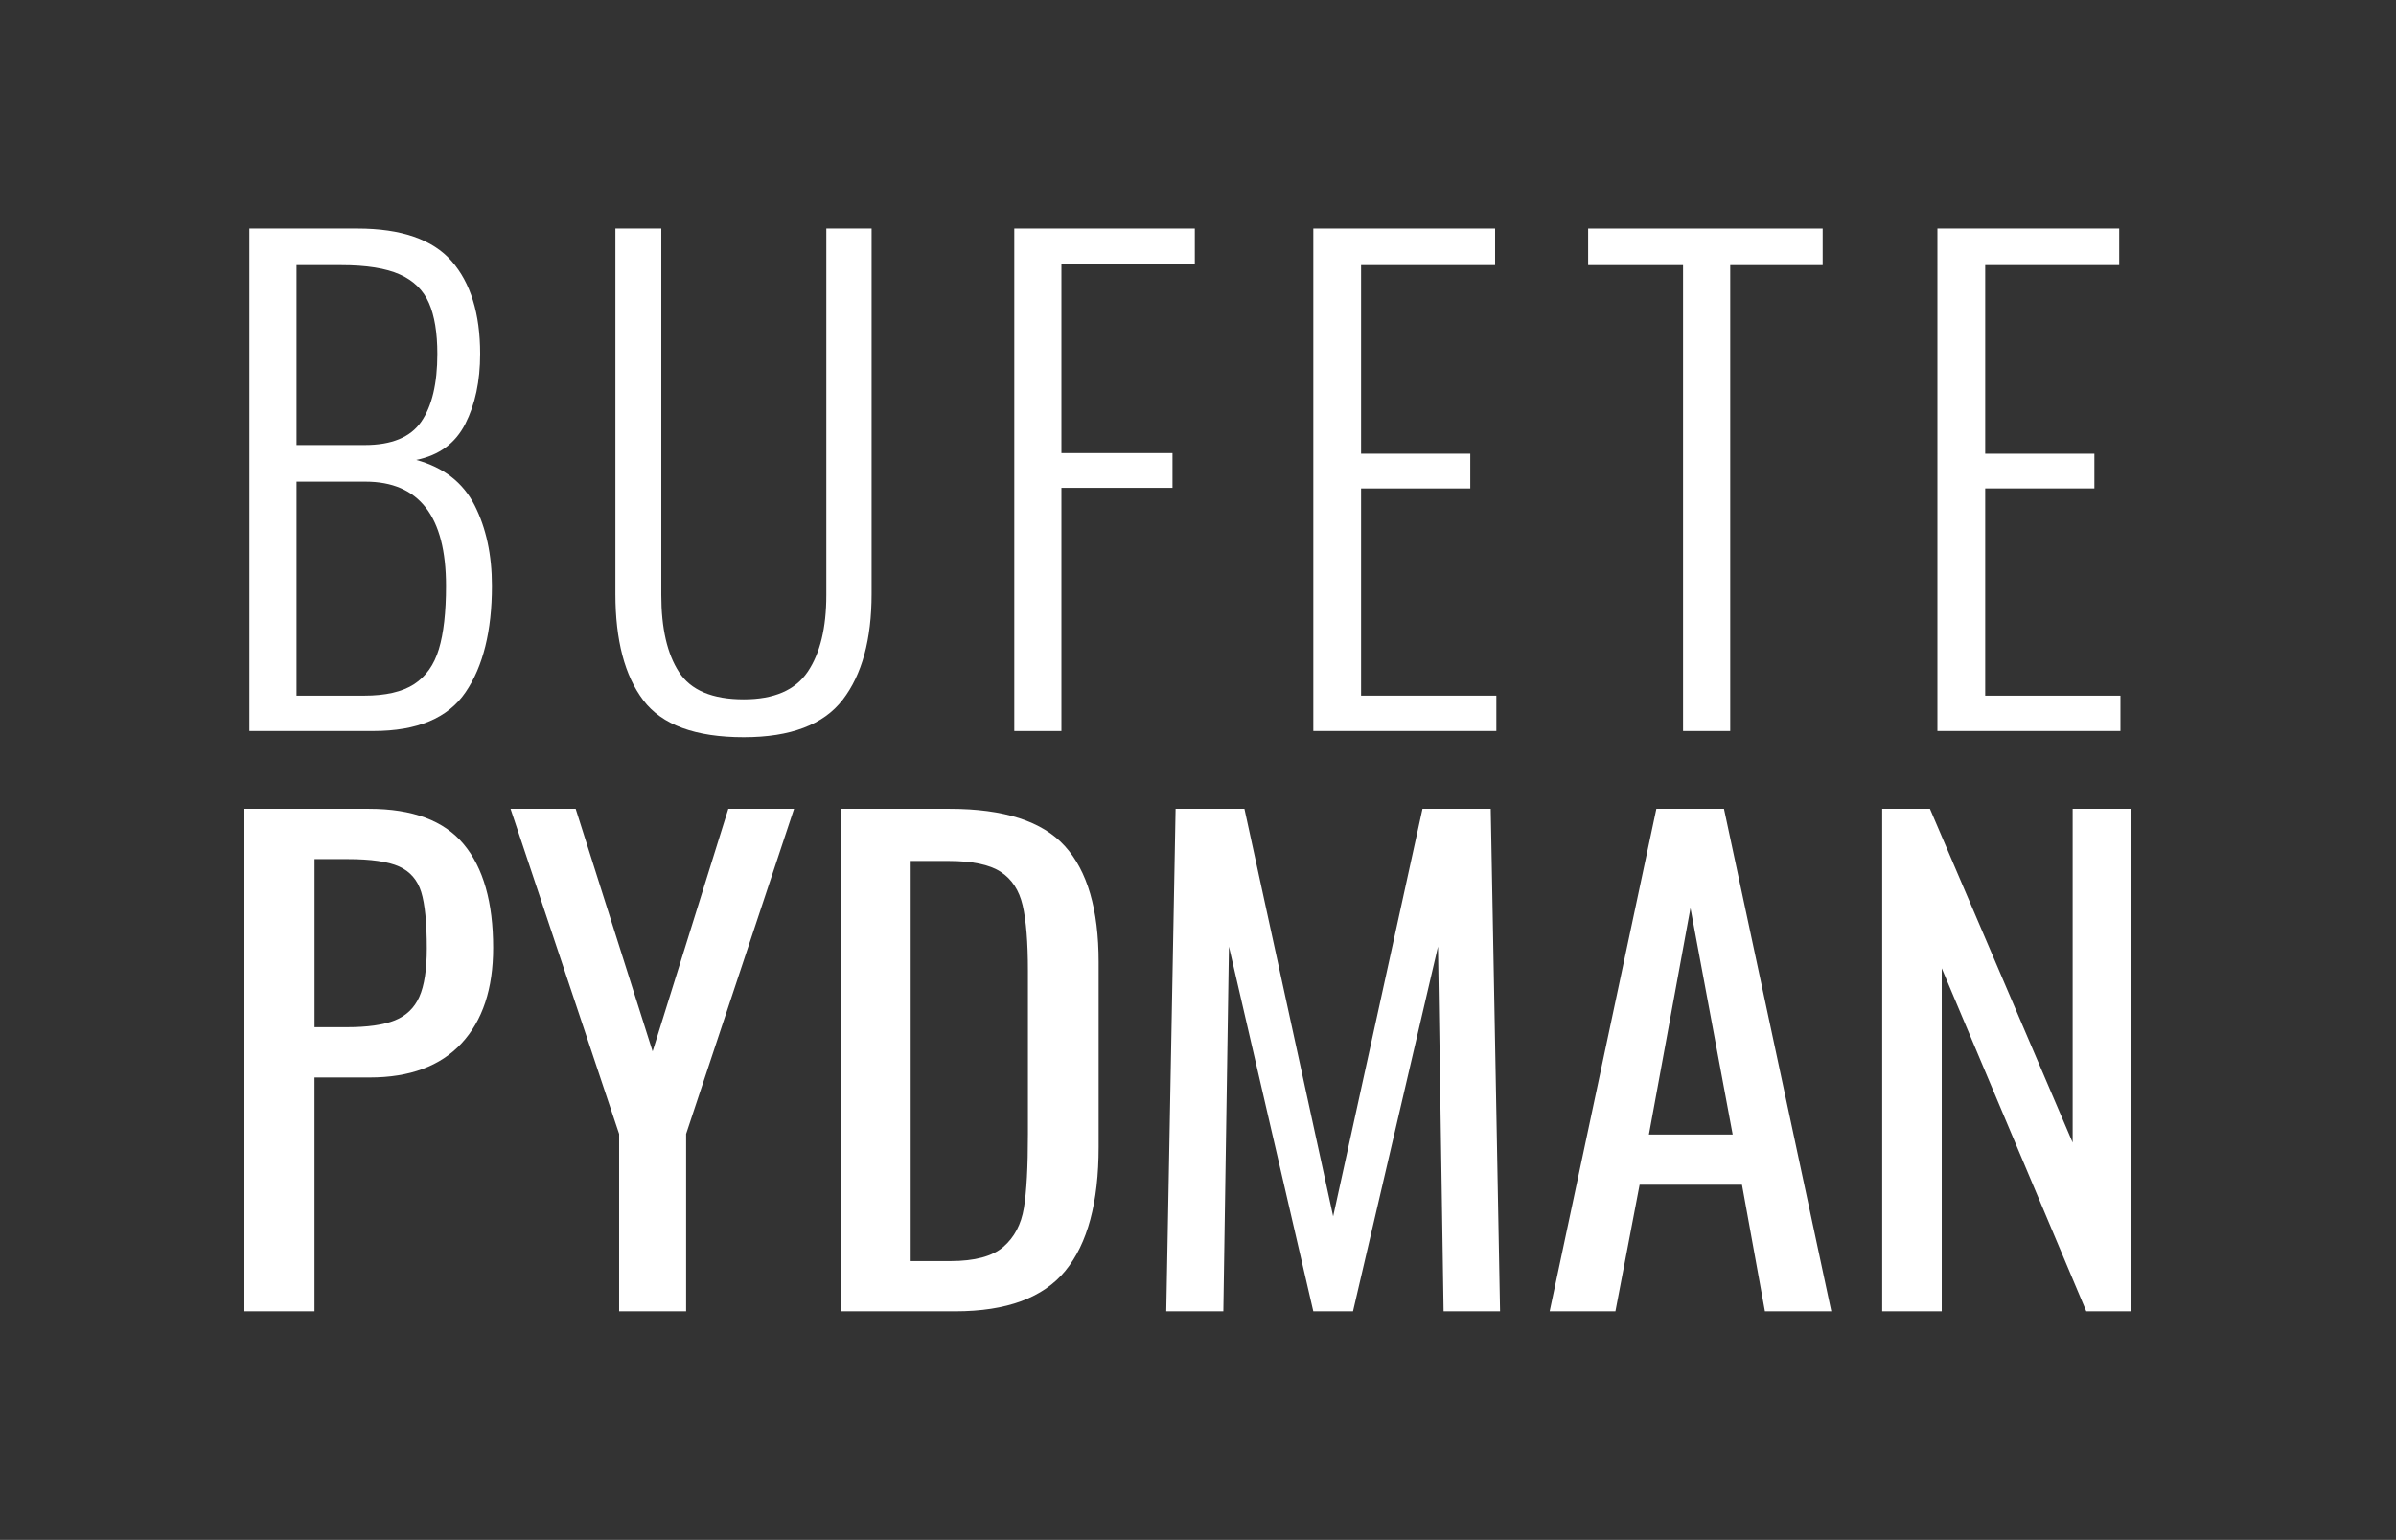 <?xml version="1.0" encoding="UTF-8"?> <!-- Generator: Adobe Illustrator 16.0.0, SVG Export Plug-In . SVG Version: 6.00 Build 0) --> <svg xmlns="http://www.w3.org/2000/svg" xmlns:xlink="http://www.w3.org/1999/xlink" id="Capa_1" x="0px" y="0px" width="199.667px" height="128.334px" viewBox="0 0 199.667 128.334" xml:space="preserve"><rect x="0" y="0" width="199.667" height="128.334" fill="#333333" stroke="none"/> <g> <path fill="#FFFFFF" d="M20.781,19.047h8.996c3.652,0,6.272,0.905,7.858,2.714c1.585,1.81,2.378,4.386,2.378,7.729 c0,2.275-0.414,4.222-1.241,5.842c-0.827,1.62-2.189,2.62-4.084,2.999c2.274,0.62,3.894,1.878,4.86,3.773 c0.964,1.896,1.447,4.136,1.447,6.721c0,3.758-0.732,6.713-2.197,8.866c-1.465,2.155-4.024,3.231-7.677,3.231H20.781V19.047z M30.396,37.09c2.24,0,3.809-0.646,4.705-1.939c0.896-1.292,1.345-3.179,1.345-5.661c0-1.757-0.233-3.17-0.699-4.239 c-0.465-1.068-1.275-1.861-2.43-2.378c-1.154-0.517-2.783-0.775-4.885-0.775H24.71V37.09H30.396z M30.345,57.977 c1.792,0,3.179-0.319,4.162-0.956c0.982-0.638,1.671-1.611,2.067-2.922c0.396-1.309,0.595-3.067,0.595-5.273 c0-5.79-2.24-8.685-6.721-8.685H24.71v17.836H30.345z"></path> <path fill="#FFFFFF" d="M53.61,58.364c-1.552-2.05-2.327-5.006-2.327-8.867v-30.45h3.825v30.553c0,2.759,0.492,4.896,1.475,6.411 c0.981,1.518,2.783,2.274,5.401,2.274c2.517,0,4.292-0.767,5.326-2.3c1.034-1.534,1.55-3.662,1.55-6.386V19.047h3.773v30.45 c0,3.793-0.801,6.73-2.403,8.815c-1.603,2.086-4.352,3.127-8.246,3.127C57.952,61.439,55.161,60.415,53.61,58.364z"></path> <path fill="#FFFFFF" d="M84.524,19.047h15.044v2.947H88.453v15.768h9.255v2.896h-9.255v20.266h-3.929V19.047z"></path> <path fill="#FFFFFF" d="M109.444,19.047h15.147v3.05h-11.168v15.716h9.1v2.895h-9.1v17.268h11.272v2.946h-15.252V19.047z"></path> <path fill="#FFFFFF" d="M140.256,22.098h-7.91v-3.05h19.543v3.05h-7.703v38.825h-3.93V22.098z"></path> <path fill="#FFFFFF" d="M161.452,19.047H176.6v3.05h-11.167v15.716h9.099v2.895h-9.099v17.268h11.271v2.946h-15.252V19.047z"></path> <path fill="#FFFFFF" d="M20.367,67.41h10.391c3.619,0,6.247,0.981,7.884,2.947c1.637,1.964,2.455,4.842,2.455,8.634 c0,3.411-0.878,6.066-2.636,7.962c-1.758,1.896-4.31,2.844-7.652,2.844h-4.601v19.489h-5.842V67.41z M28.897,85.607 c1.723,0,3.059-0.188,4.007-0.568c0.947-0.379,1.628-1.034,2.042-1.964c0.414-0.932,0.621-2.275,0.621-4.032 c0-2.137-0.155-3.705-0.465-4.705c-0.31-0.998-0.922-1.705-1.835-2.119c-0.914-0.413-2.353-0.62-4.316-0.62h-2.74v14.009H28.897z"></path> <path fill="#FFFFFF" d="M51.593,94.5l-9.047-27.09h5.428l6.41,20.214l6.308-20.214h5.48L57.176,94.5v14.786h-5.583V94.5z"></path> <path fill="#FFFFFF" d="M70.048,67.41h9.099c4.515,0,7.712,1.034,9.59,3.103c1.879,2.067,2.817,5.291,2.817,9.667v15.406 c0,4.619-0.922,8.057-2.766,10.314c-1.844,2.257-4.903,3.386-9.176,3.386h-9.564V67.41z M79.199,105.099 c2.032,0,3.506-0.396,4.42-1.188c0.912-0.793,1.48-1.87,1.705-3.231s0.337-3.42,0.337-6.179V80.904 c0-2.379-0.148-4.197-0.439-5.454c-0.293-1.259-0.905-2.188-1.836-2.793c-0.931-0.603-2.377-0.904-4.343-0.904H75.89v33.346H79.199 z"></path> <path fill="#FFFFFF" d="M97.966,67.41h5.737l7.394,33.966l7.444-33.966h5.686l0.777,41.876h-4.705l-0.466-30.398l-7.083,30.398 h-3.308l-7.03-30.398l-0.466,30.398h-4.758L97.966,67.41z"></path> <path fill="#FFFFFF" d="M138.031,67.41h5.635l8.944,41.876h-5.532l-1.912-10.547h-8.531l-2.016,10.547h-5.48L138.031,67.41z M144.391,94.552l-3.517-18.87l-3.464,18.87H144.391z"></path> <path fill="#FFFFFF" d="M156.85,67.41h3.98l11.891,27.814V67.41h4.859v41.876h-3.722l-12.047-28.589v28.589h-4.962V67.41z"></path> </g> </svg> 